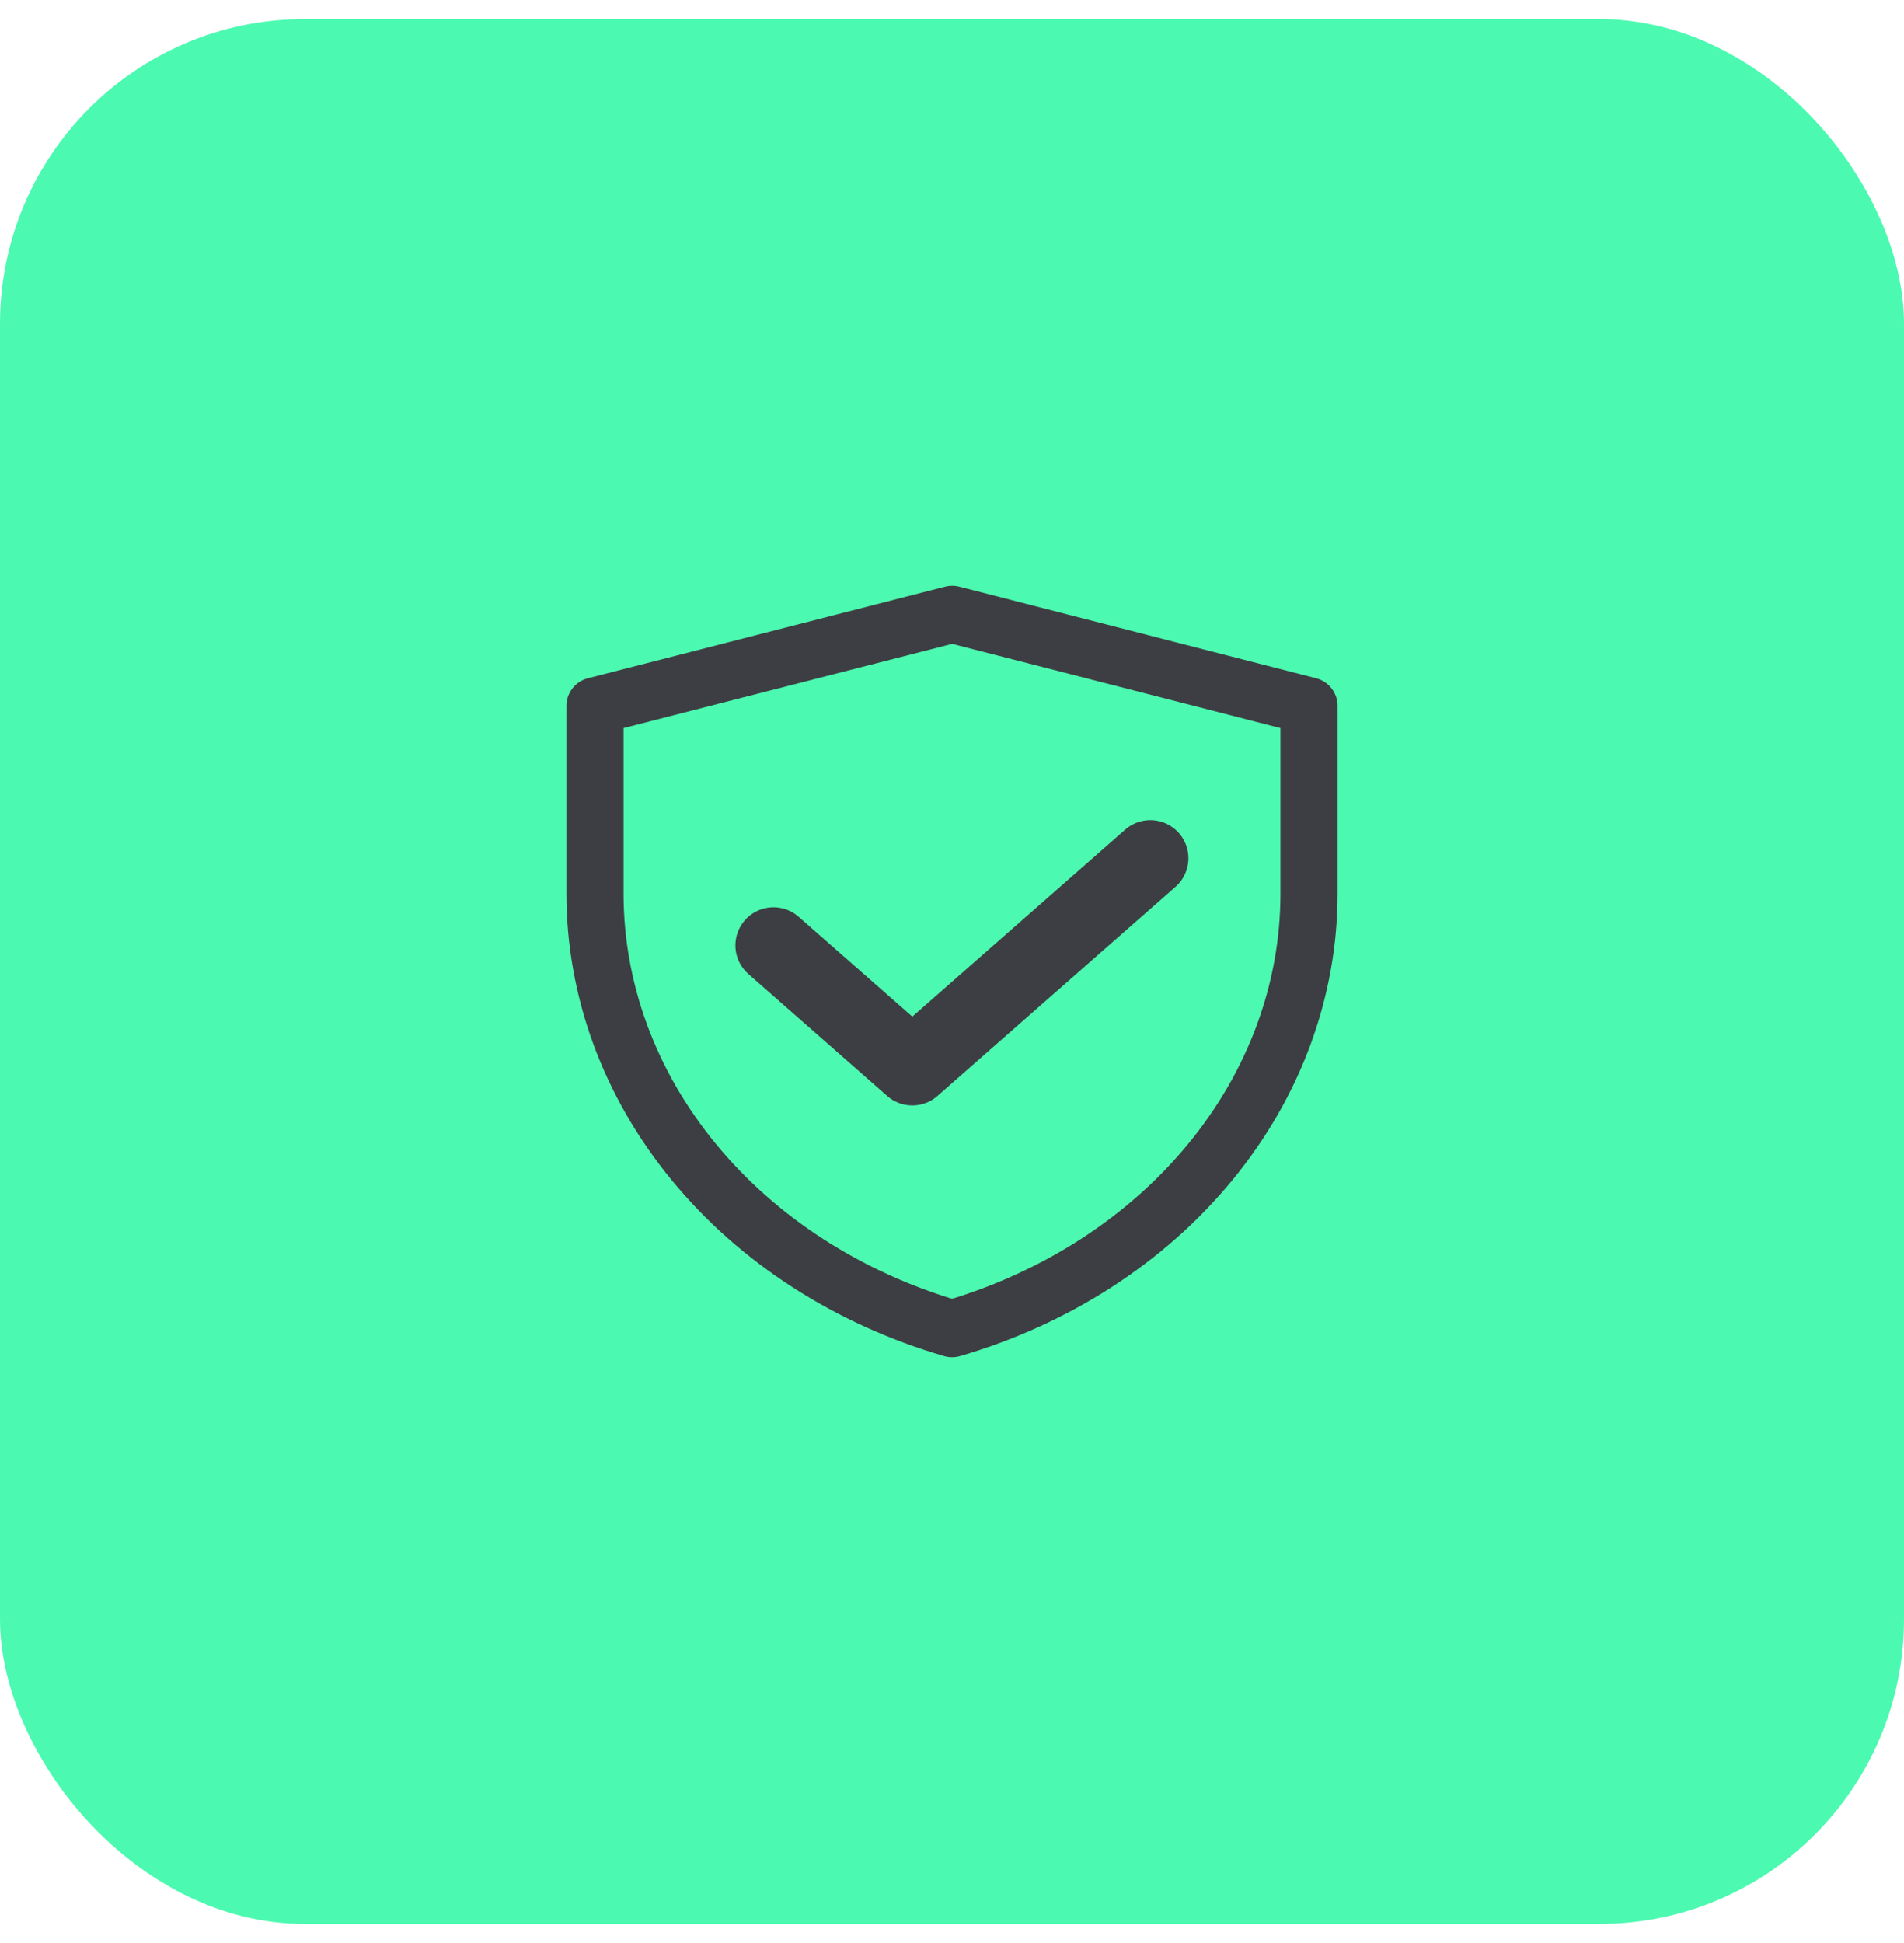 <svg width="50" height="51" viewBox="0 0 50 51" fill="none" xmlns="http://www.w3.org/2000/svg">
<rect y="0.5" width="50" height="50" rx="8" fill="#4CF9B0"/>
<path d="M15.625 18.529L25.005 16.125L34.375 18.529V23.458C34.375 25.984 33.47 28.446 31.787 30.495C30.105 32.544 27.731 34.077 25.002 34.875C22.271 34.077 19.896 32.544 18.214 30.494C16.531 28.445 15.625 25.982 15.625 23.455V18.529Z" stroke="#3D3E43" stroke-width="1.5" stroke-linejoin="round"/>
<path d="M20.312 24.814L23.958 28.015L30.208 22.527" stroke="#3D3E43" stroke-width="2" stroke-linecap="round" stroke-linejoin="round"/>
</svg>
